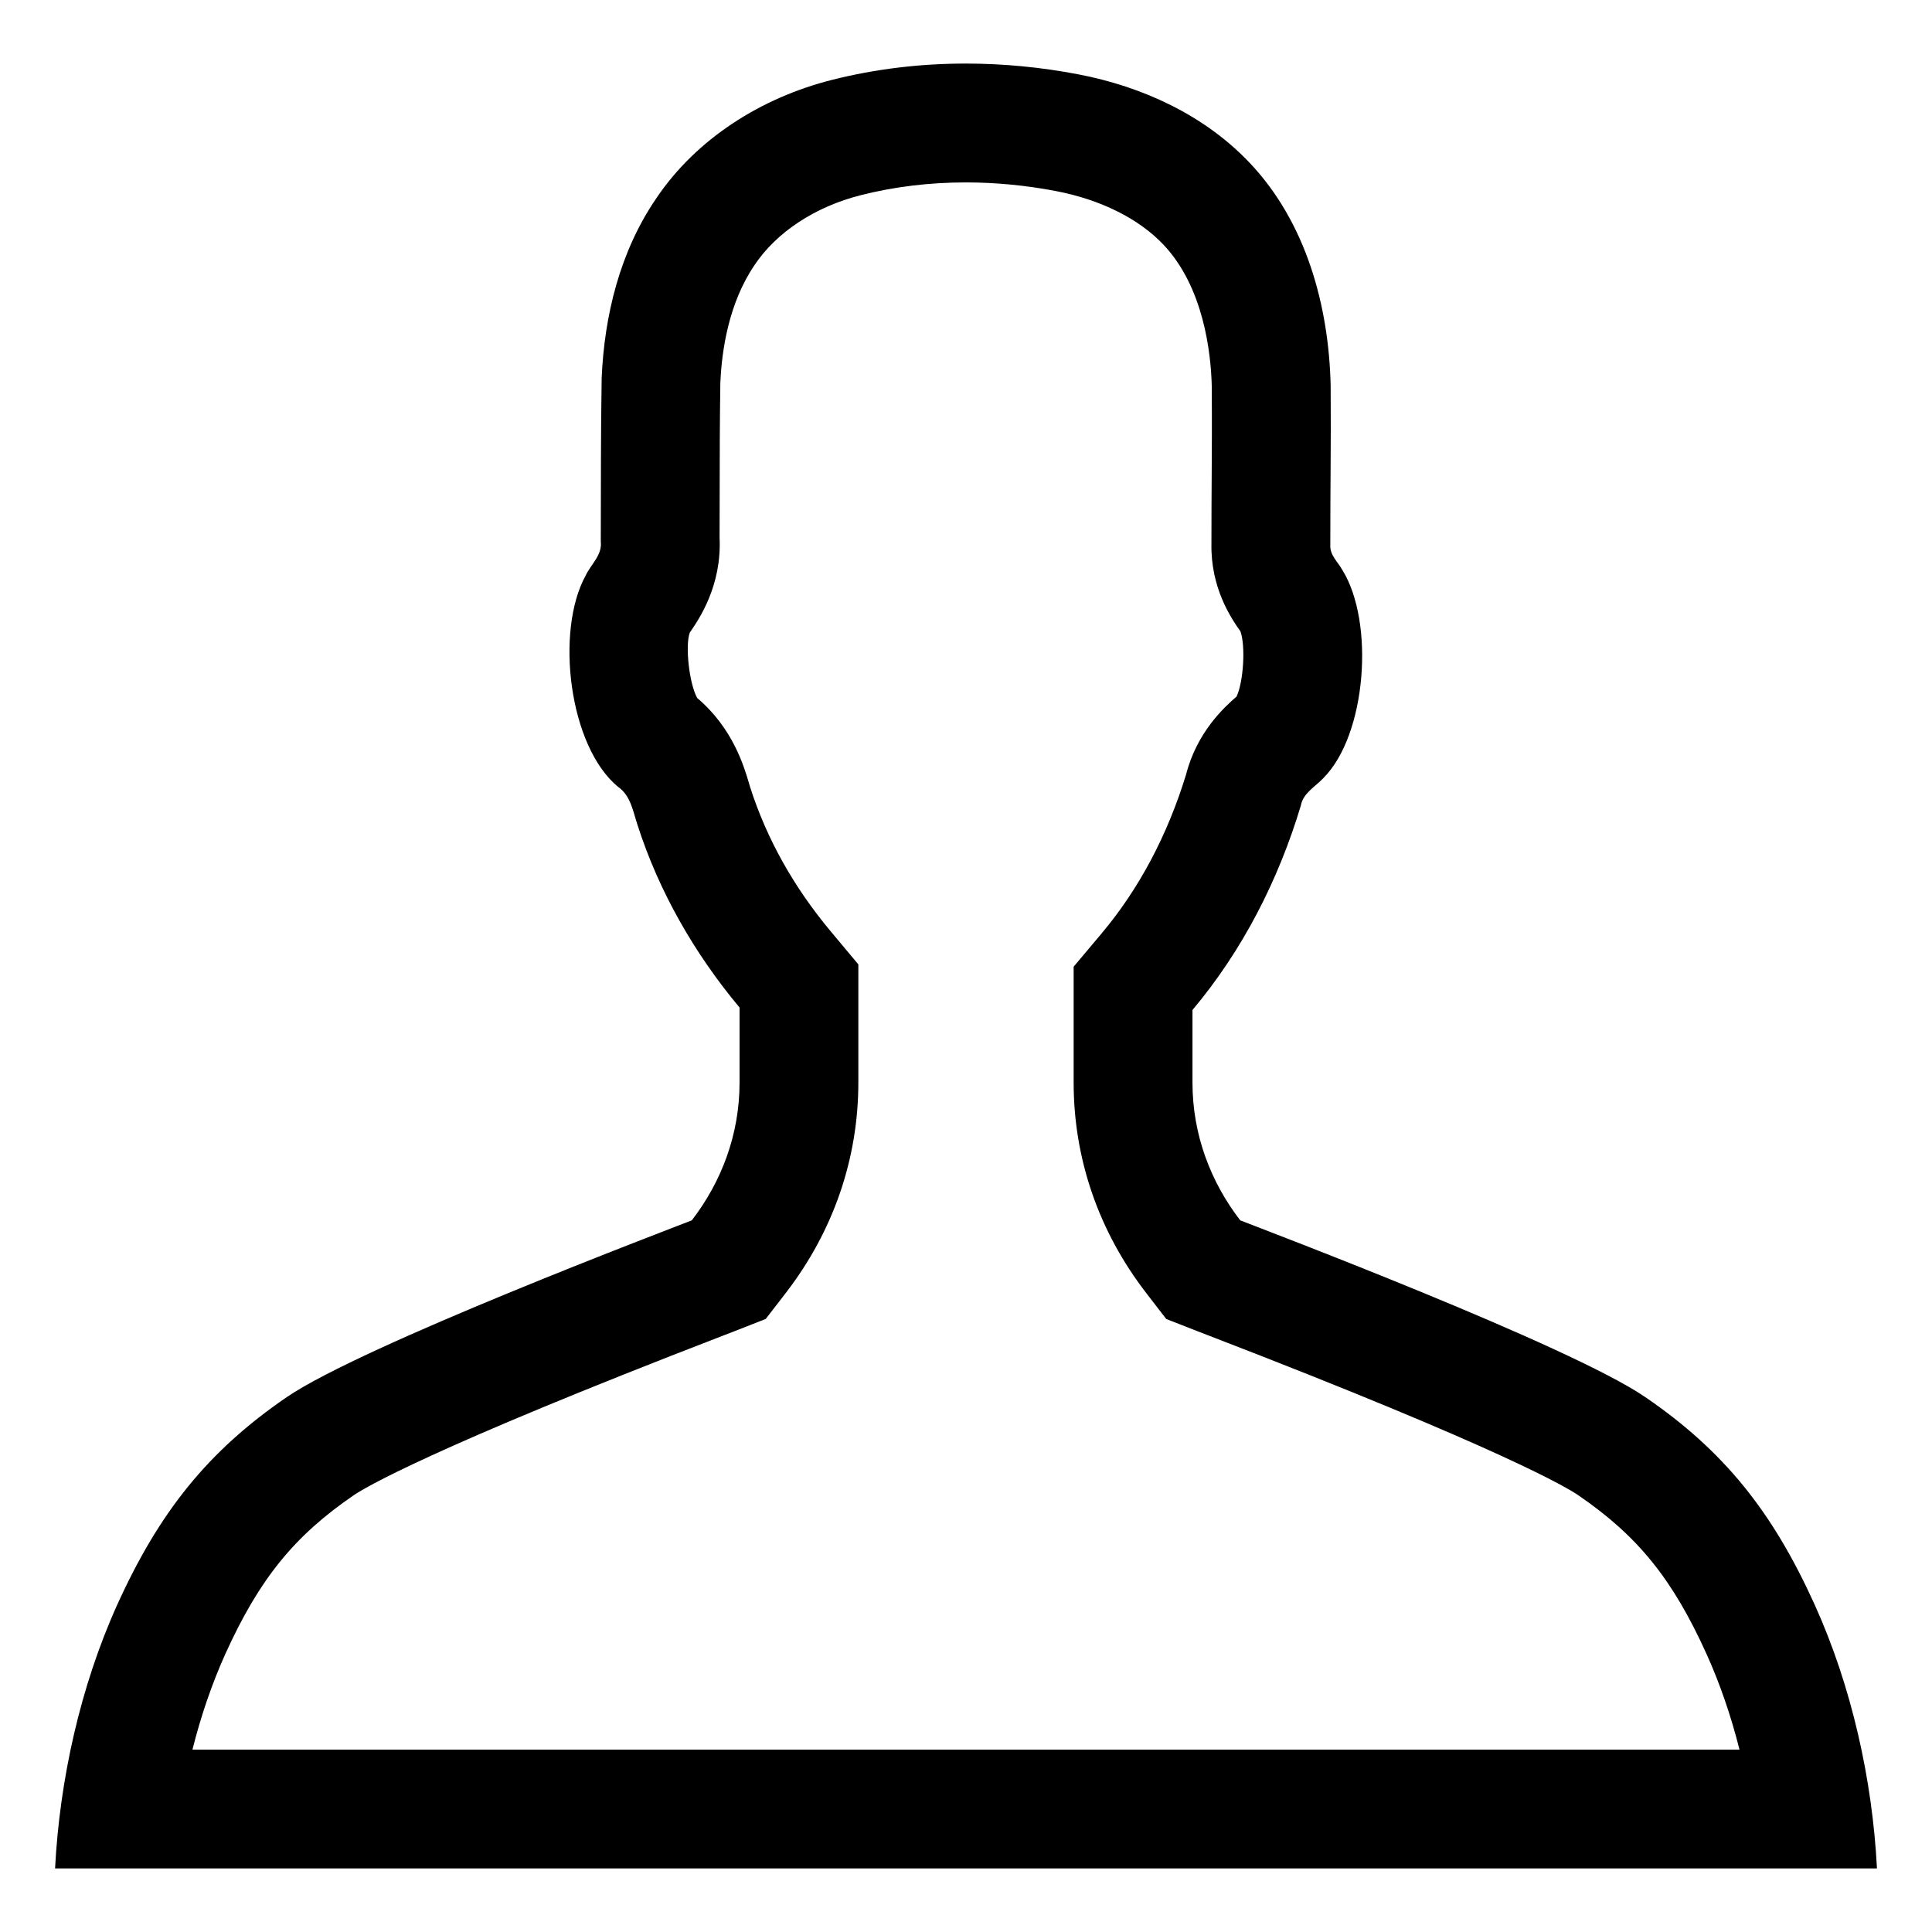 <?xml version="1.0" encoding="UTF-8"?>
<!-- Uploaded to: SVG Repo, www.svgrepo.com, Generator: SVG Repo Mixer Tools -->
<svg fill="#000000" width="800px" height="800px" version="1.1" viewBox="144 144 512 512" xmlns="http://www.w3.org/2000/svg">
 <path d="m580 514.24c-19.93-13.652-100.74-44.254-107.32-46.832-7.816-10.133-12.66-22.688-12.66-36.477v-19.277c13.273-15.789 22.797-34.457 28.719-54.184 0.613-3.32 3.812-4.961 5.949-7.25 11.496-11.488 13.648-41.391 5.027-55.203-1.172-2.094-3.289-3.906-3.172-6.504 0-17.602 0.199-24.707 0.094-42.289-0.477-21.234-6.535-43.316-21.426-59.035-12.02-12.703-28.523-20.27-45.535-23.508-9.77-1.863-19.742-2.836-29.715-2.836-11.988 0-23.98 1.402-35.613 4.359-18.469 4.676-35.82 15.477-46.539 31.52-9.496 13.93-13.66 30.844-14.363 47.527-0.262 17.898-0.168 25.328-0.23 43.281 0.414 3.598-2.633 6.023-4.012 8.988-8.113 14.738-4.434 45.32 8.613 56.023 3.309 2.289 3.93 6.449 5.121 10.047 5.691 17.719 15.121 34.129 27.051 48.414v19.926c0 13.789-4.844 26.34-12.66 36.477-6.348 2.488-87.324 33.184-107.32 46.832-20.883 14.301-33.758 30.406-44.902 54.949-9.82 21.695-15.301 46.52-16.512 69.961h482.82c-1.199-23.445-6.699-48.27-16.539-69.965-11.125-24.543-23.965-40.645-44.867-54.945zm-385 93.422c2.258-8.988 5.211-17.598 8.766-25.457 8.977-19.77 18.199-31.148 33.984-41.961 2.574-1.758 19.398-12.055 98.09-42.375l2.977-1.152 8.113-3.184 5.324-6.902c12.57-16.297 19.215-35.559 19.215-55.707v-31.348l-7.32-8.758c-9.789-11.719-16.934-24.457-21.324-38.121l-0.301-1.008c-1.344-4.578-4.328-14.742-13.766-22.715-2.152-3.949-3.191-13.906-1.98-17.258l0.109-0.199c2.422-3.519 8.414-12.34 7.809-25.02l0.027-12.922c0.012-9.281 0.016-16.562 0.172-27.996 0.367-8.766 2.219-21.281 9.082-31.355 5.816-8.707 16.055-15.445 28.105-18.492 8.859-2.25 18.238-3.391 27.863-3.391 7.879 0 15.895 0.766 23.828 2.281 11.875 2.258 22.016 7.309 28.562 14.227 10.648 11.242 12.594 28.691 12.797 37.578 0.062 10.109 0.02 16.695-0.023 23.883-0.031 5.156-0.066 10.613-0.066 17.809-0.207 11.543 5.047 19.492 7.688 23.199 1.391 3.922 0.805 13.344-1.023 17.273-3.285 2.844-10.543 9.473-13.402 20.723-4.969 16.16-12.5 30.316-22.391 42.082l-7.387 8.785v30.754c0 20.145 6.644 39.41 19.215 55.703l5.324 6.906 8.121 3.18 3.086 1.191c78.645 30.285 95.375 40.551 97.941 42.309 15.797 10.809 25.004 22.184 33.977 41.969 3.57 7.875 6.531 16.488 8.793 25.473z"/>
</svg>